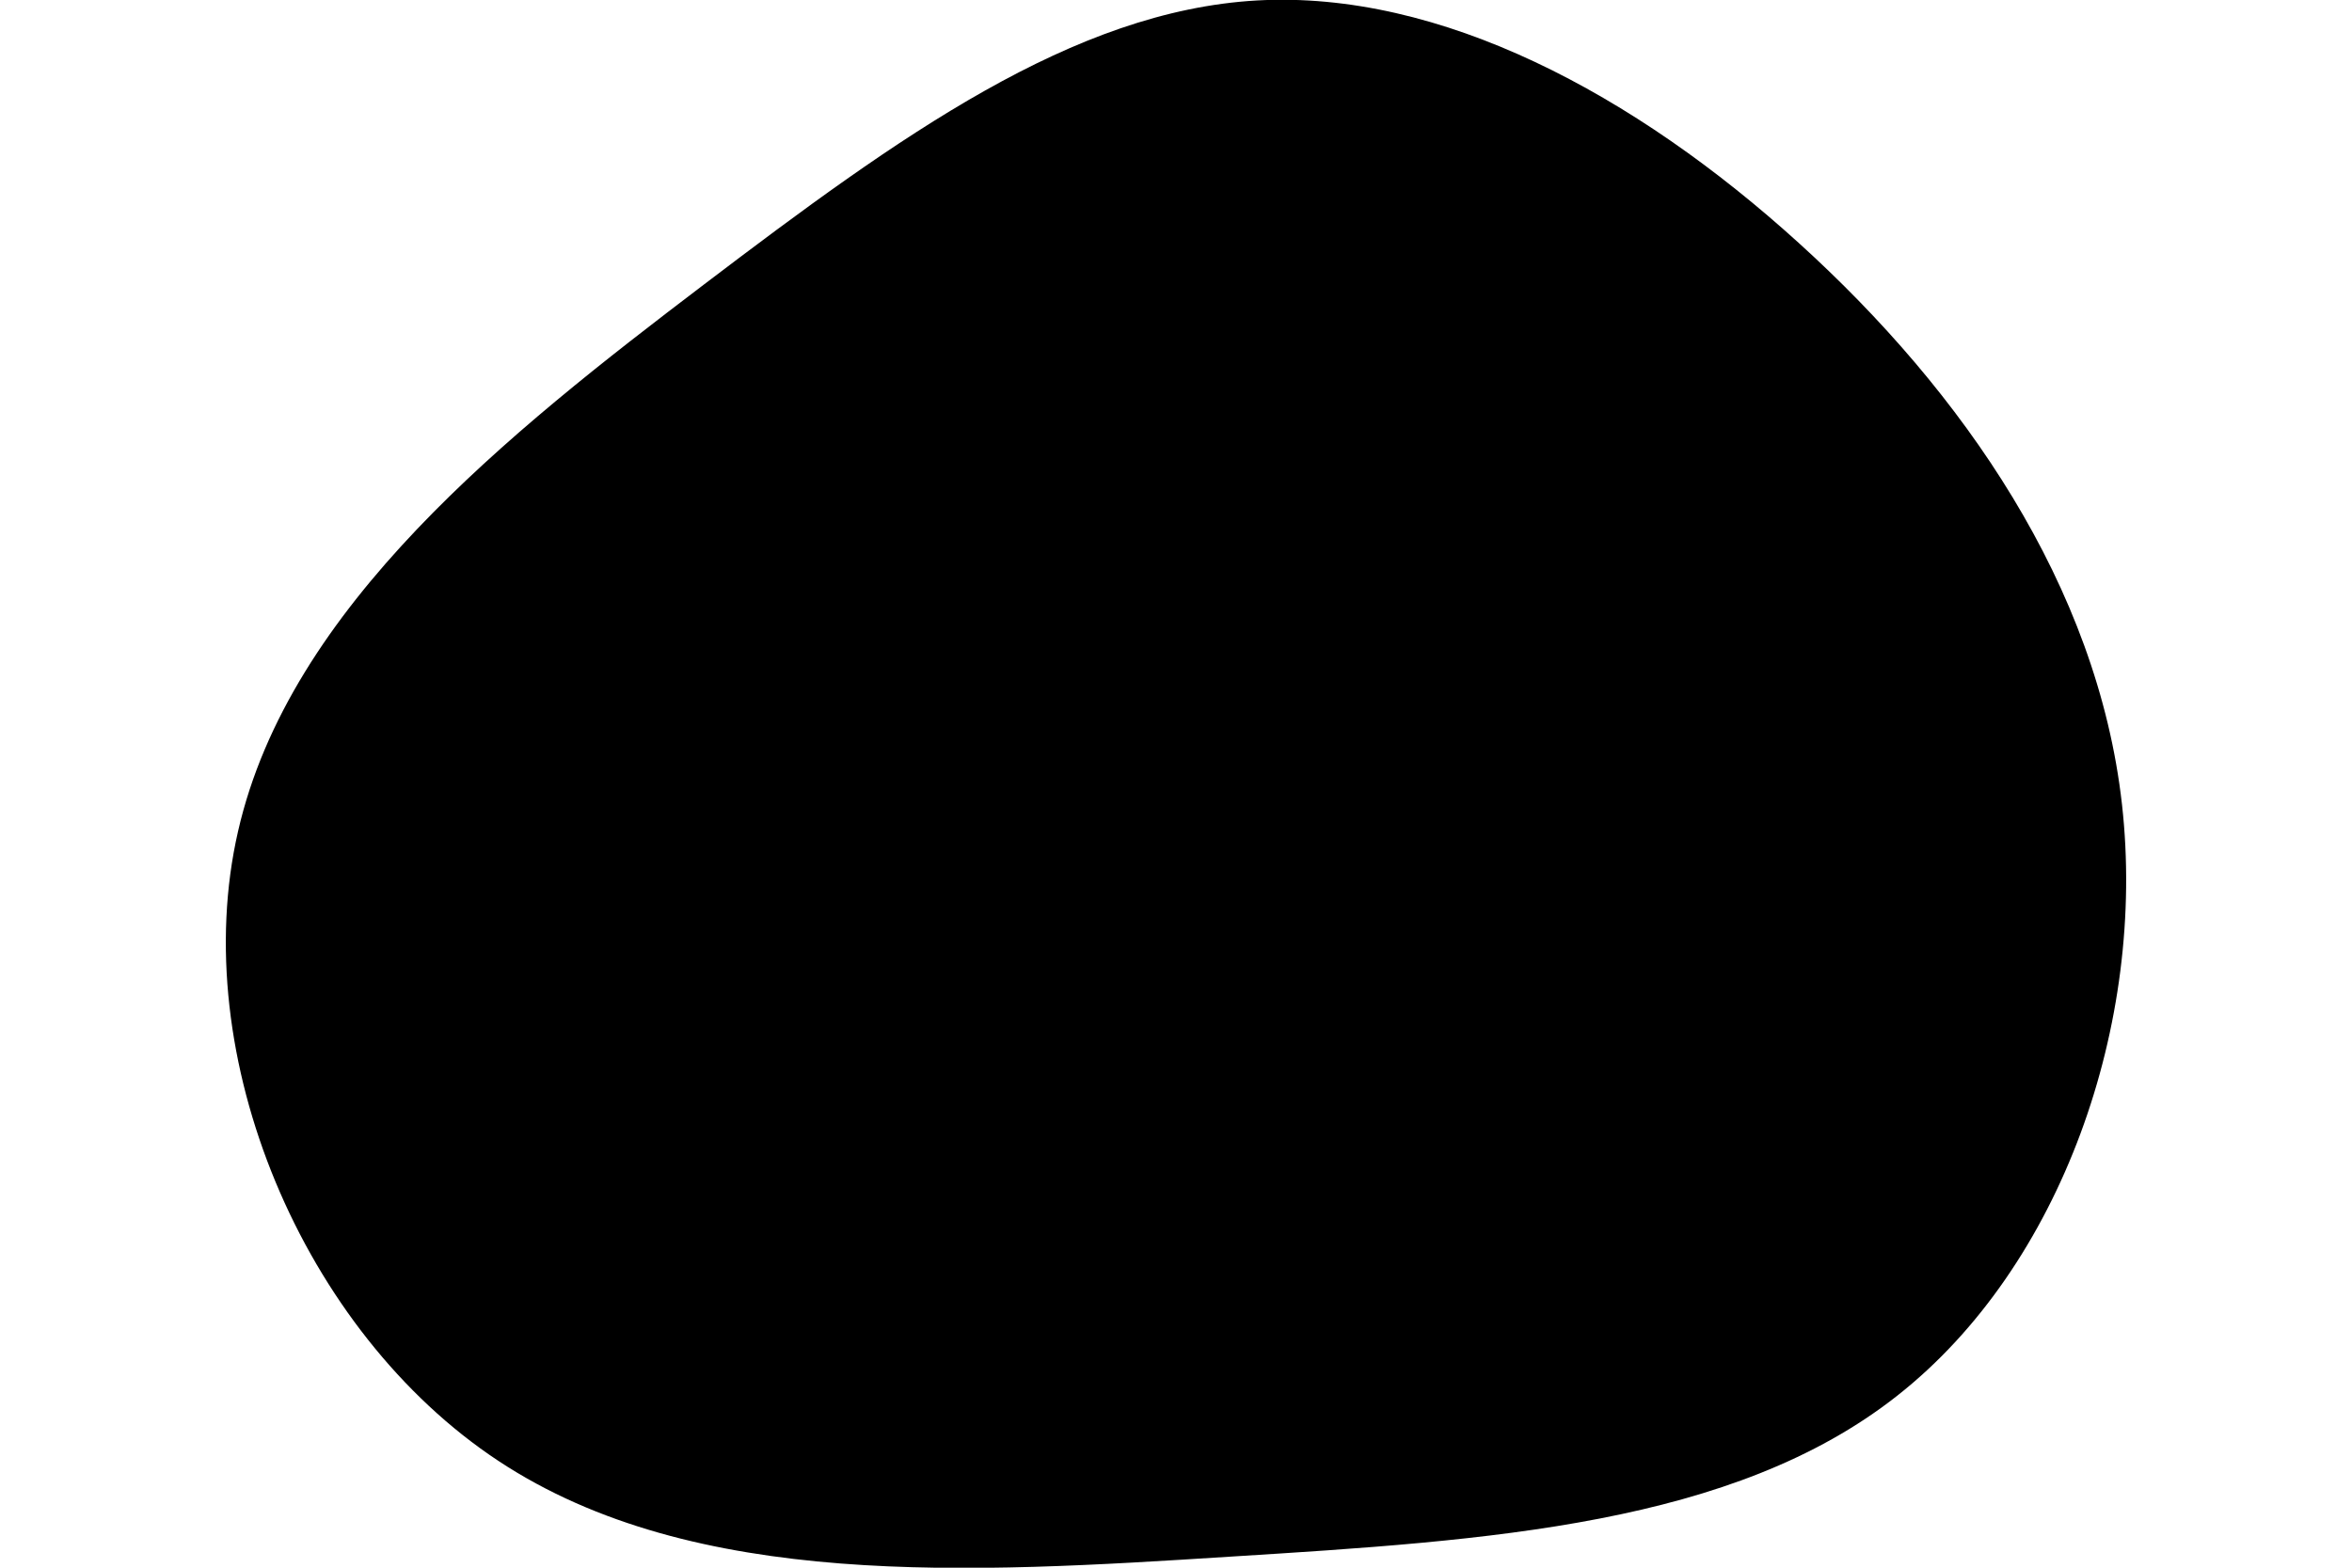 <svg id="visual" viewBox="0 0 900 600" width="900" height="600" xmlns="http://www.w3.org/2000/svg" xmlns:xlink="http://www.w3.org/1999/xlink" version="1.1"><g transform="translate(476.986 298.475)"><path d="M211.3 -205.5C274.2 -148.5 325.6 -74.2 335 9.4C344.4 93.1 311.9 186.2 249 235.7C186.2 285.2 93.1 291.1 -6.2 297.3C-105.6 303.6 -211.2 310.2 -286.2 260.7C-361.2 211.2 -405.6 105.6 -385.9 19.7C-366.3 -66.3 -282.6 -132.6 -207.6 -189.6C-132.6 -246.6 -66.3 -294.3 4 -298.3C74.2 -302.2 148.5 -262.5 211.3 -205.5" fill="#000000"></path></g></svg>